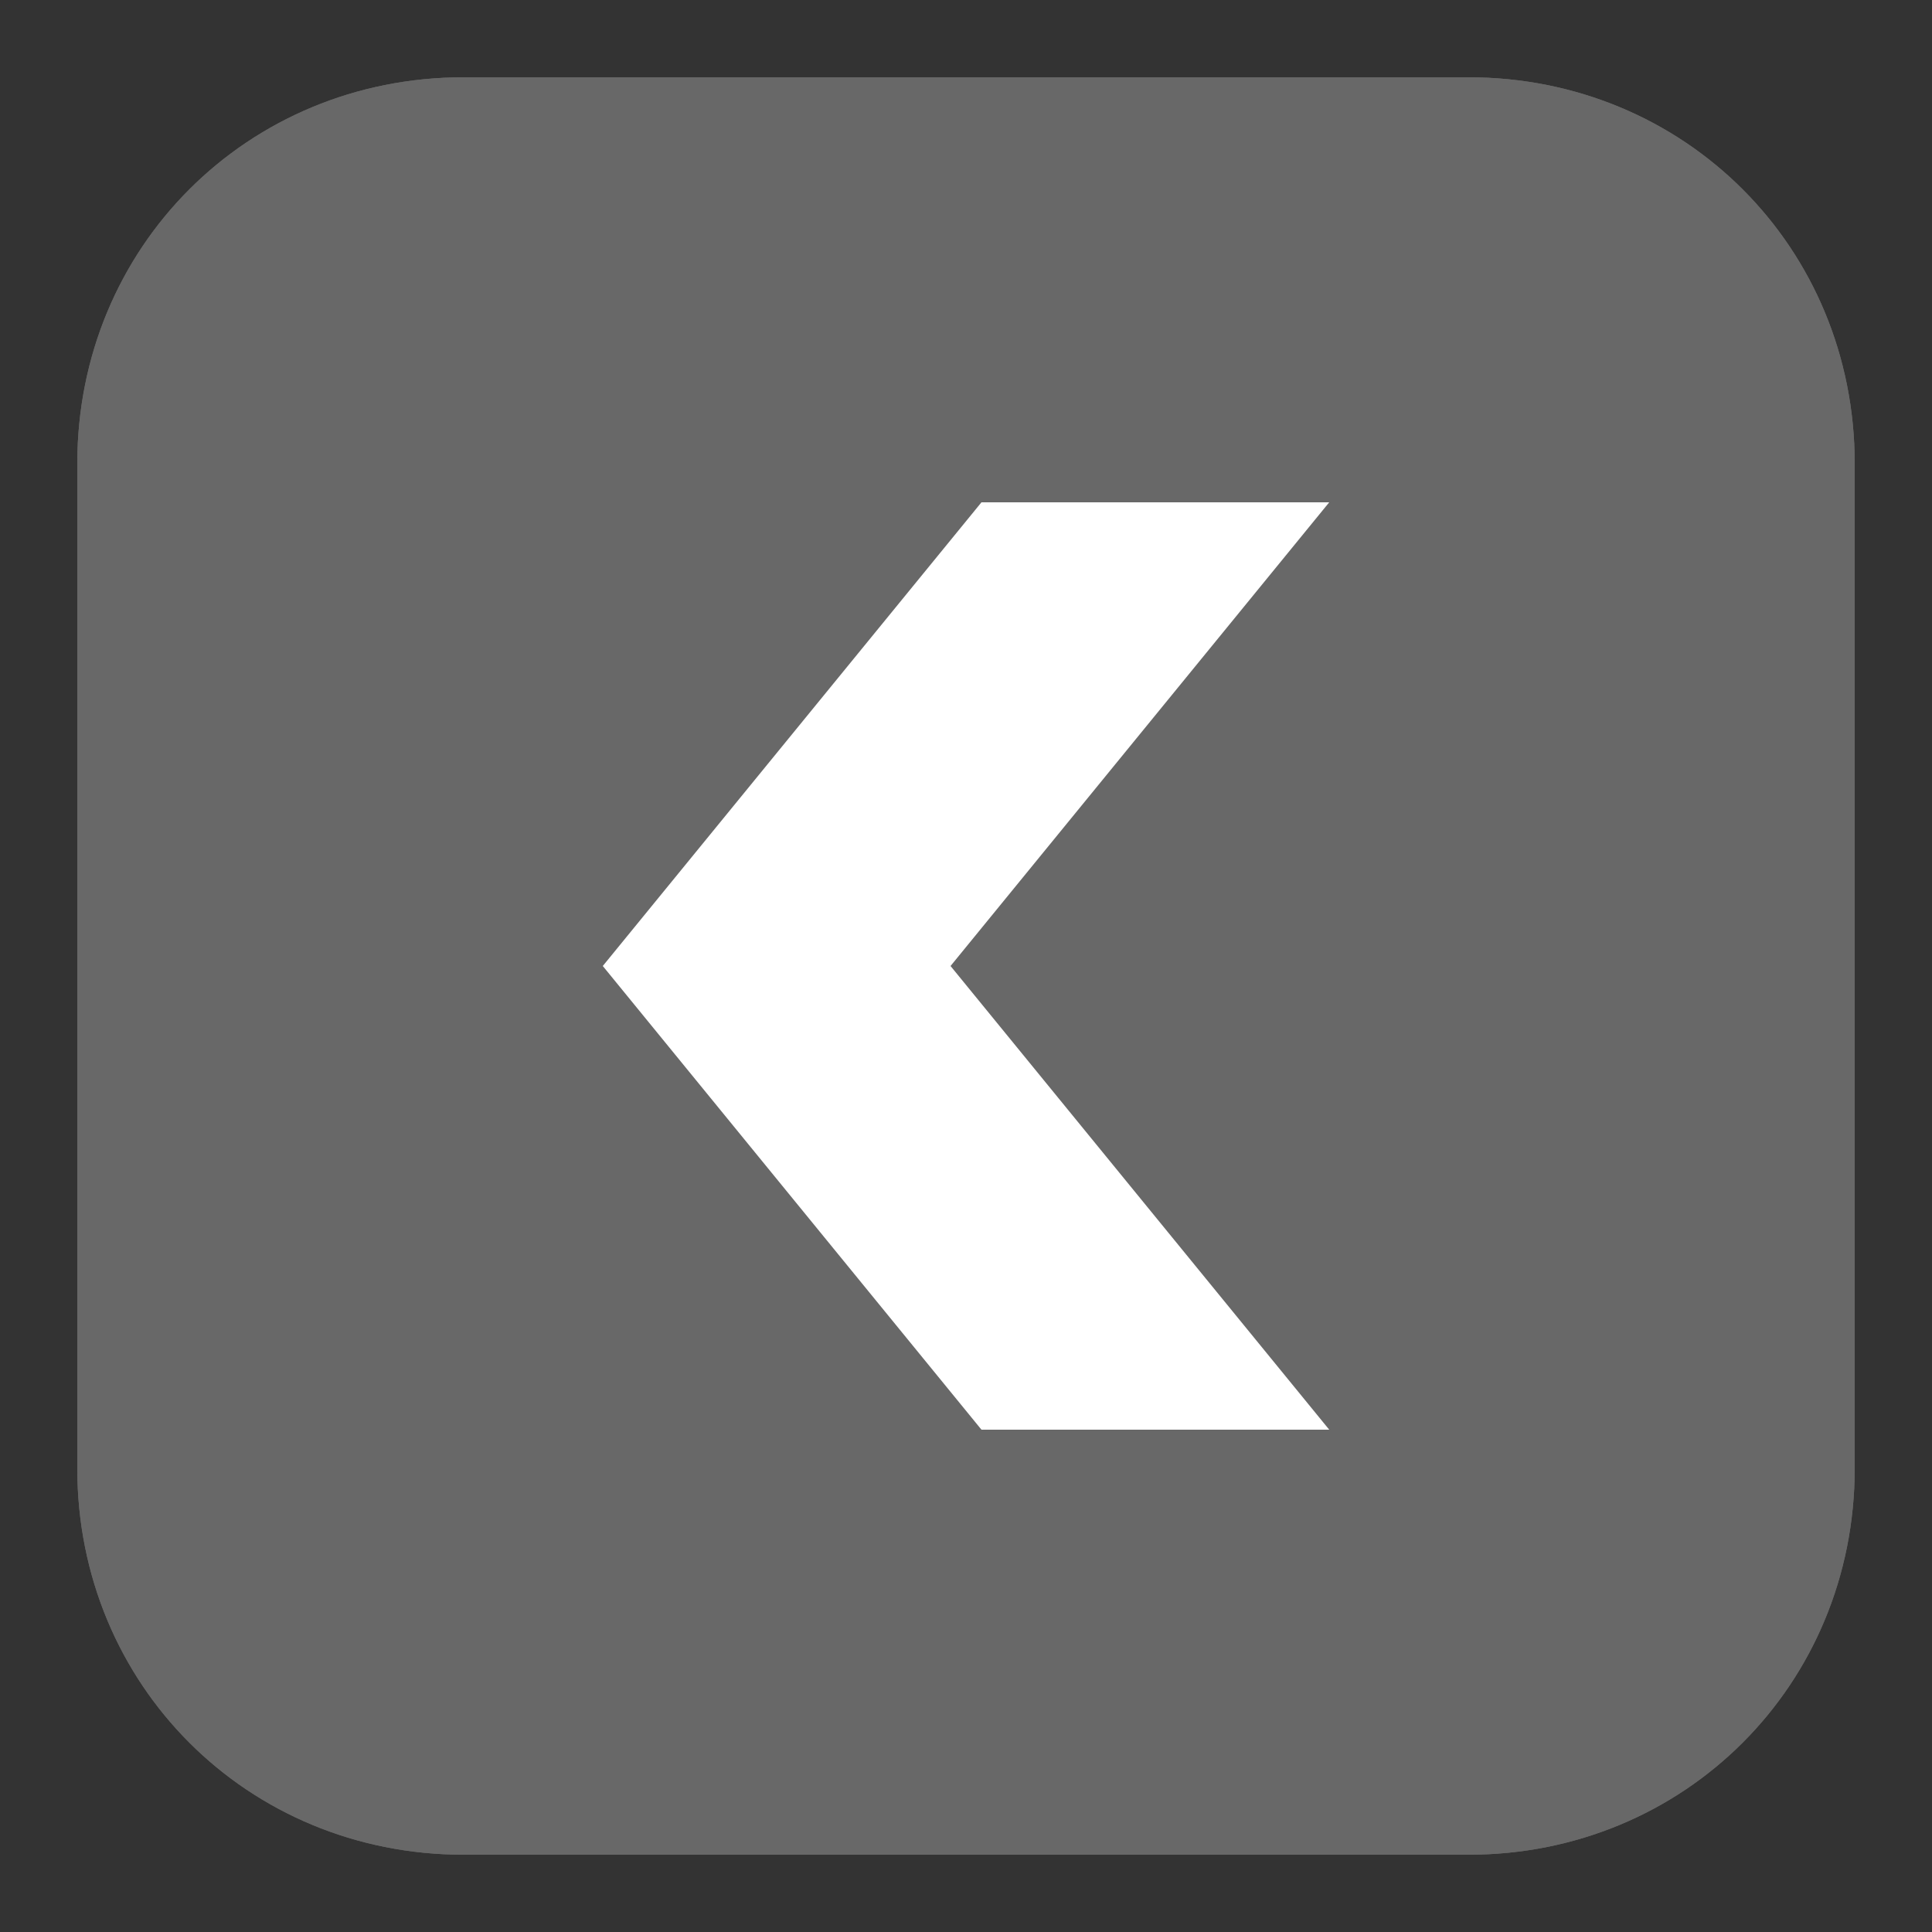 <?xml version="1.0" encoding="utf-8"?>
<!-- Generator: Adobe Illustrator 25.0.1, SVG Export Plug-In . SVG Version: 6.00 Build 0)  -->
<svg version="1.1" xmlns="http://www.w3.org/2000/svg" xmlns:xlink="http://www.w3.org/1999/xlink" x="0px" y="0px" width="25px"
	 height="25px" viewBox="0 0 25 25" enable-background="new 0 0 25 25" xml:space="preserve">
<rect x="0" y="0" width="25" height="25" fill="#333333" stroke="none"/>
<g id="圖層_1">
	<g>
		<g>
			<path fill="#686868" d="M19,24H6c-2.8,0-5-2.2-5-5V6c0-2.8,2.2-5,5-5h13c2.8,0,5,2.2,5,5v13C24,21.8,21.8,24,19,24z"/>
		</g>
		<polygon fill="#FFFFFF" points="12.3,6.5 7.8,6.5 12.7,12.5 7.8,18.5 12.3,18.5 17.2,12.5 		"/>
	</g>
</g>
<g id="圖層_1_拷貝">
	<g>
		<g>
			<path fill="#686868" d="M1,19V6c0-2.8,2.2-5,5-5h13c2.8,0,5,2.2,5,5v13c0,2.8-2.2,5-5,5H6C3.2,24,1,21.8,1,19z"/>
		</g>
		<polygon fill="#FFFFFF" points="7.8,12.5 12.7,18.5 17.2,18.5 12.3,12.5 17.2,6.5 12.7,6.5 		"/>
	</g>
</g>
</svg>
